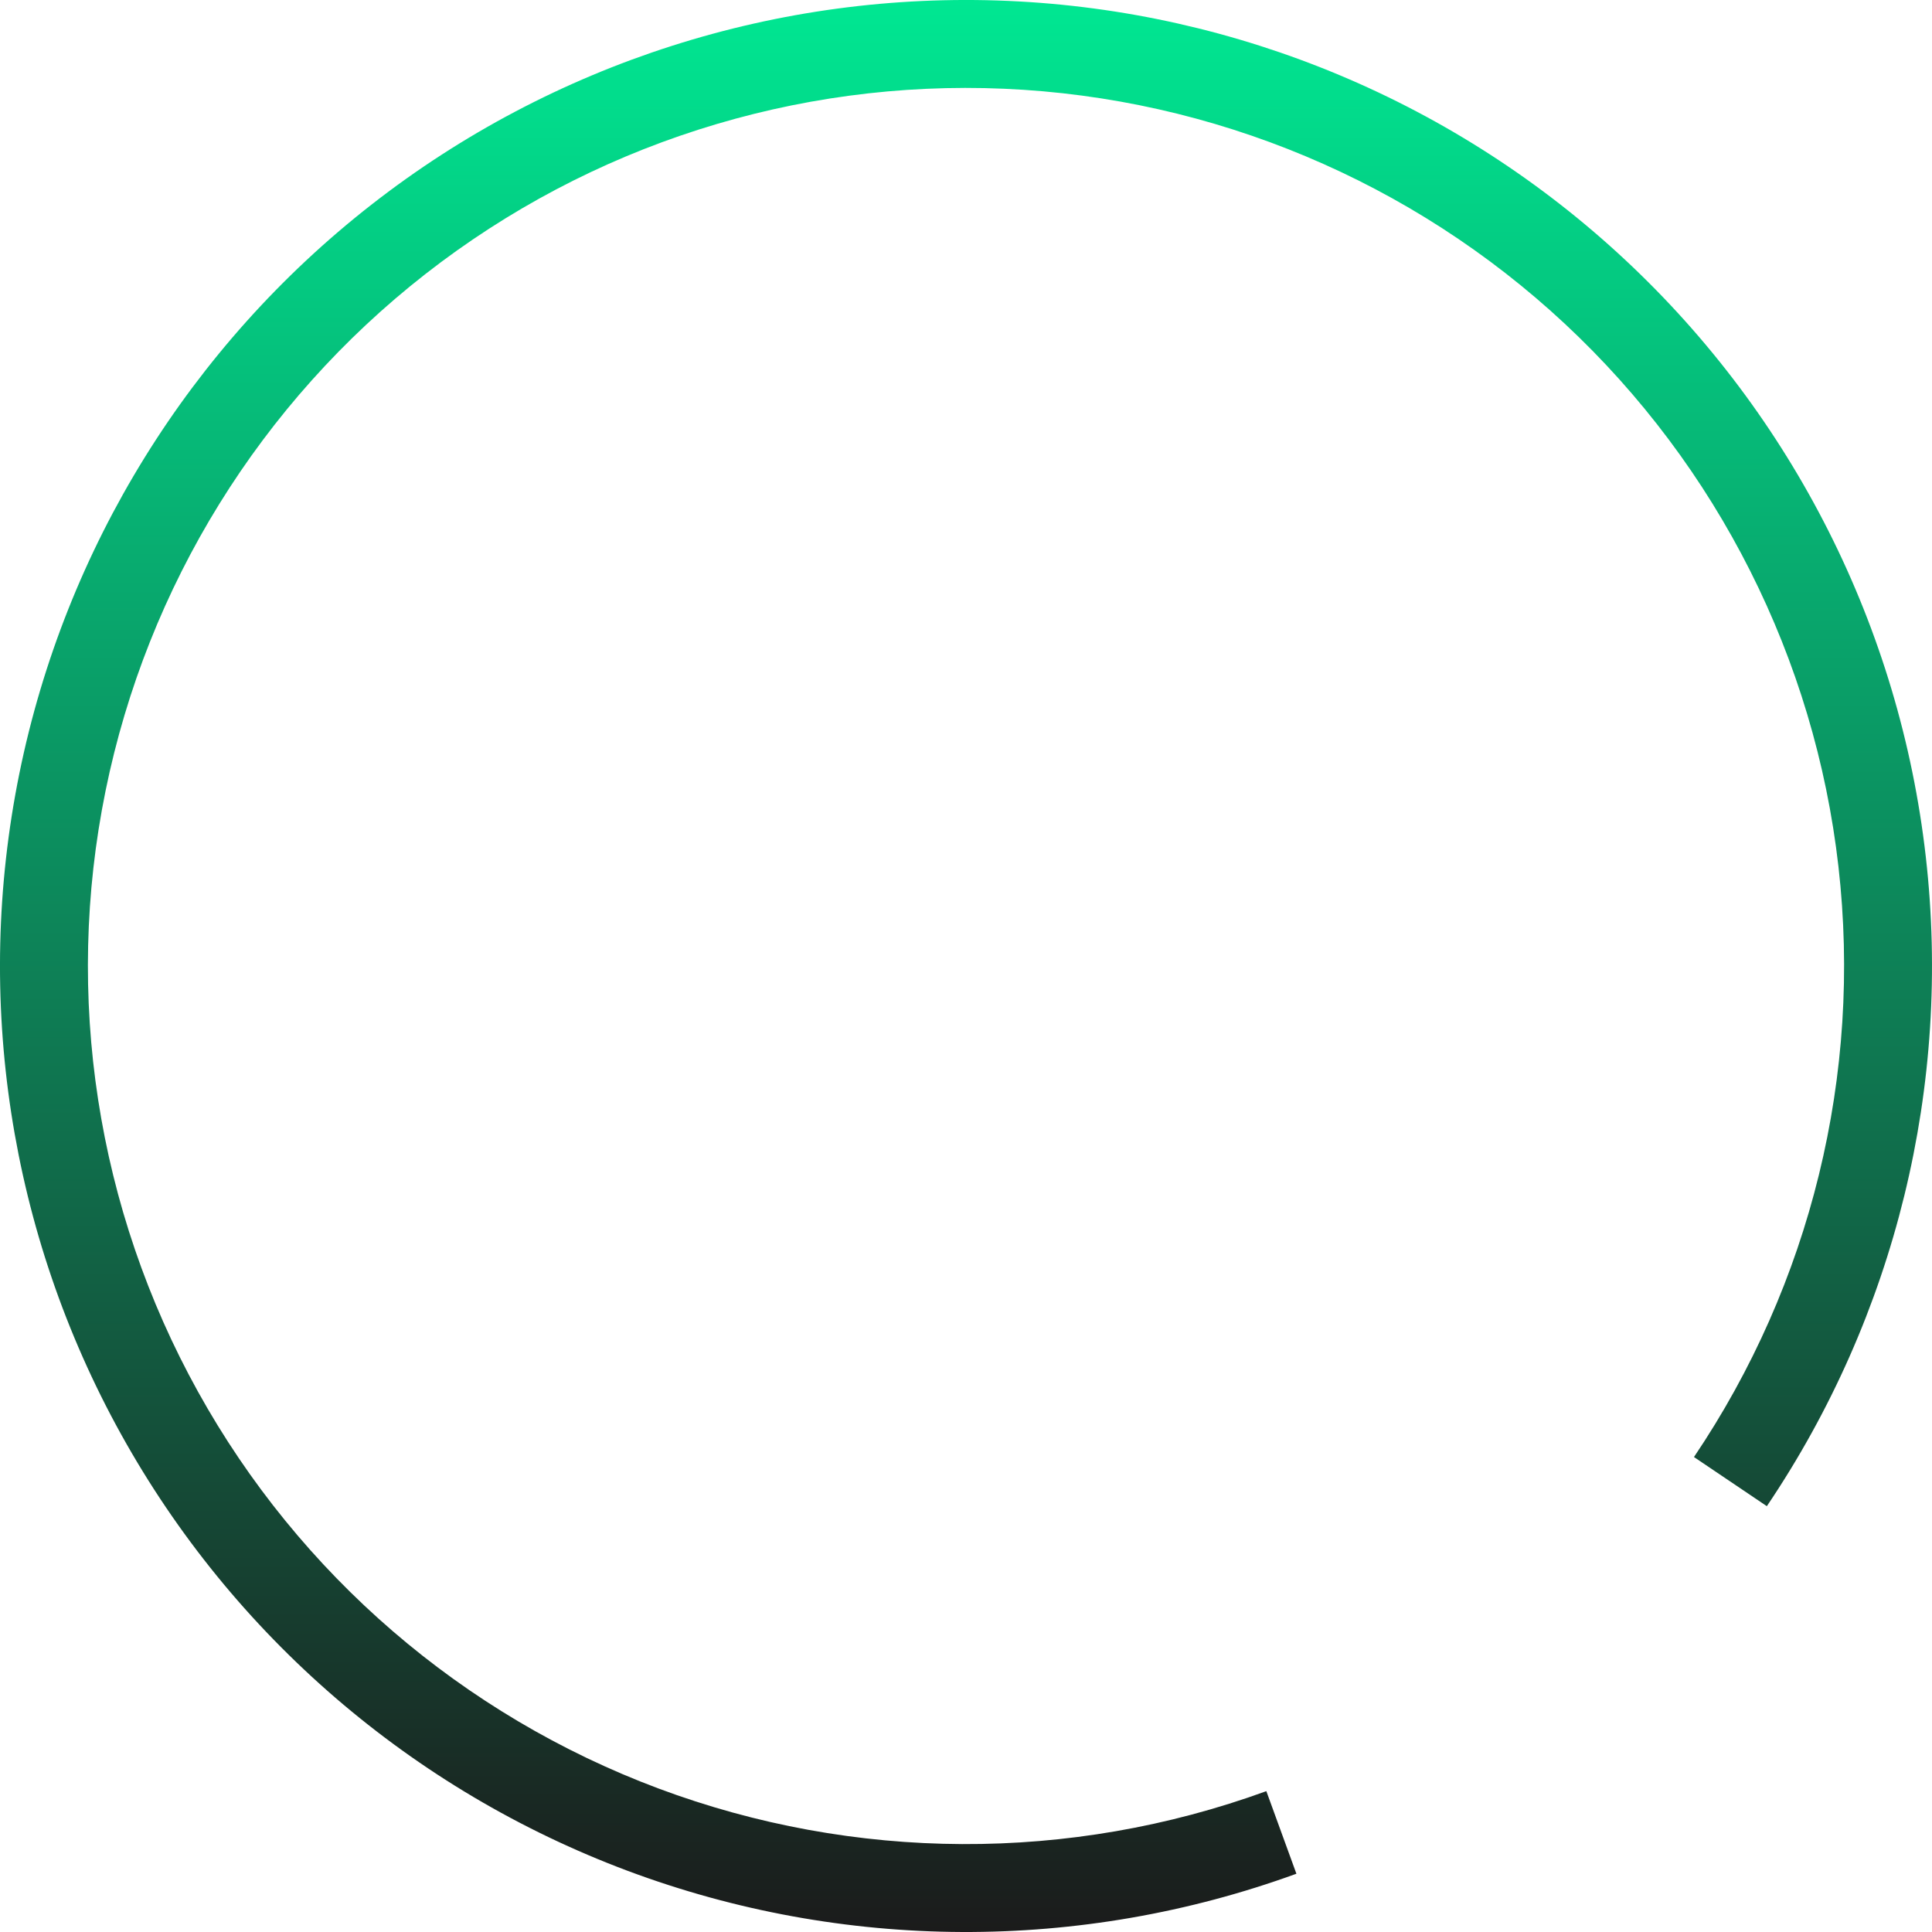 <svg width="64" height="64" viewBox="0 0 64 64" fill="none" xmlns="http://www.w3.org/2000/svg">
<path d="M42.945 62.07C35.785 64.676 27.93 64.642 20.793 61.974C13.657 59.305 7.706 54.178 4.012 47.514C0.318 40.85 -0.877 33.087 0.642 25.62C2.161 18.154 6.295 11.475 12.299 6.784C18.303 2.093 25.784 -0.302 33.396 0.03C41.008 0.363 48.252 3.4 53.824 8.597C59.396 13.793 62.932 20.807 63.794 28.378C64.657 35.948 62.79 43.578 58.529 49.894L56.115 48.266C59.988 42.524 61.685 35.589 60.901 28.707C60.117 21.826 56.903 15.45 51.838 10.726C46.773 6.003 40.188 3.242 33.269 2.94C26.349 2.638 19.549 4.814 14.092 9.078C8.634 13.342 4.877 19.414 3.496 26.201C2.115 32.988 3.201 40.045 6.559 46.102C9.917 52.16 15.326 56.82 21.813 59.246C28.3 61.671 35.44 61.703 41.949 59.334L42.945 62.07Z" fill="url(#paint0_linear_279_20449)"/>
<defs>
<linearGradient id="paint0_linear_279_20449" x1="32" y1="0" x2="32" y2="64" gradientUnits="userSpaceOnUse">
<stop stop-color="#00E792"/>
<stop offset="1" stop-color="#1B1B1B"/>
</linearGradient>
</defs>
</svg>

